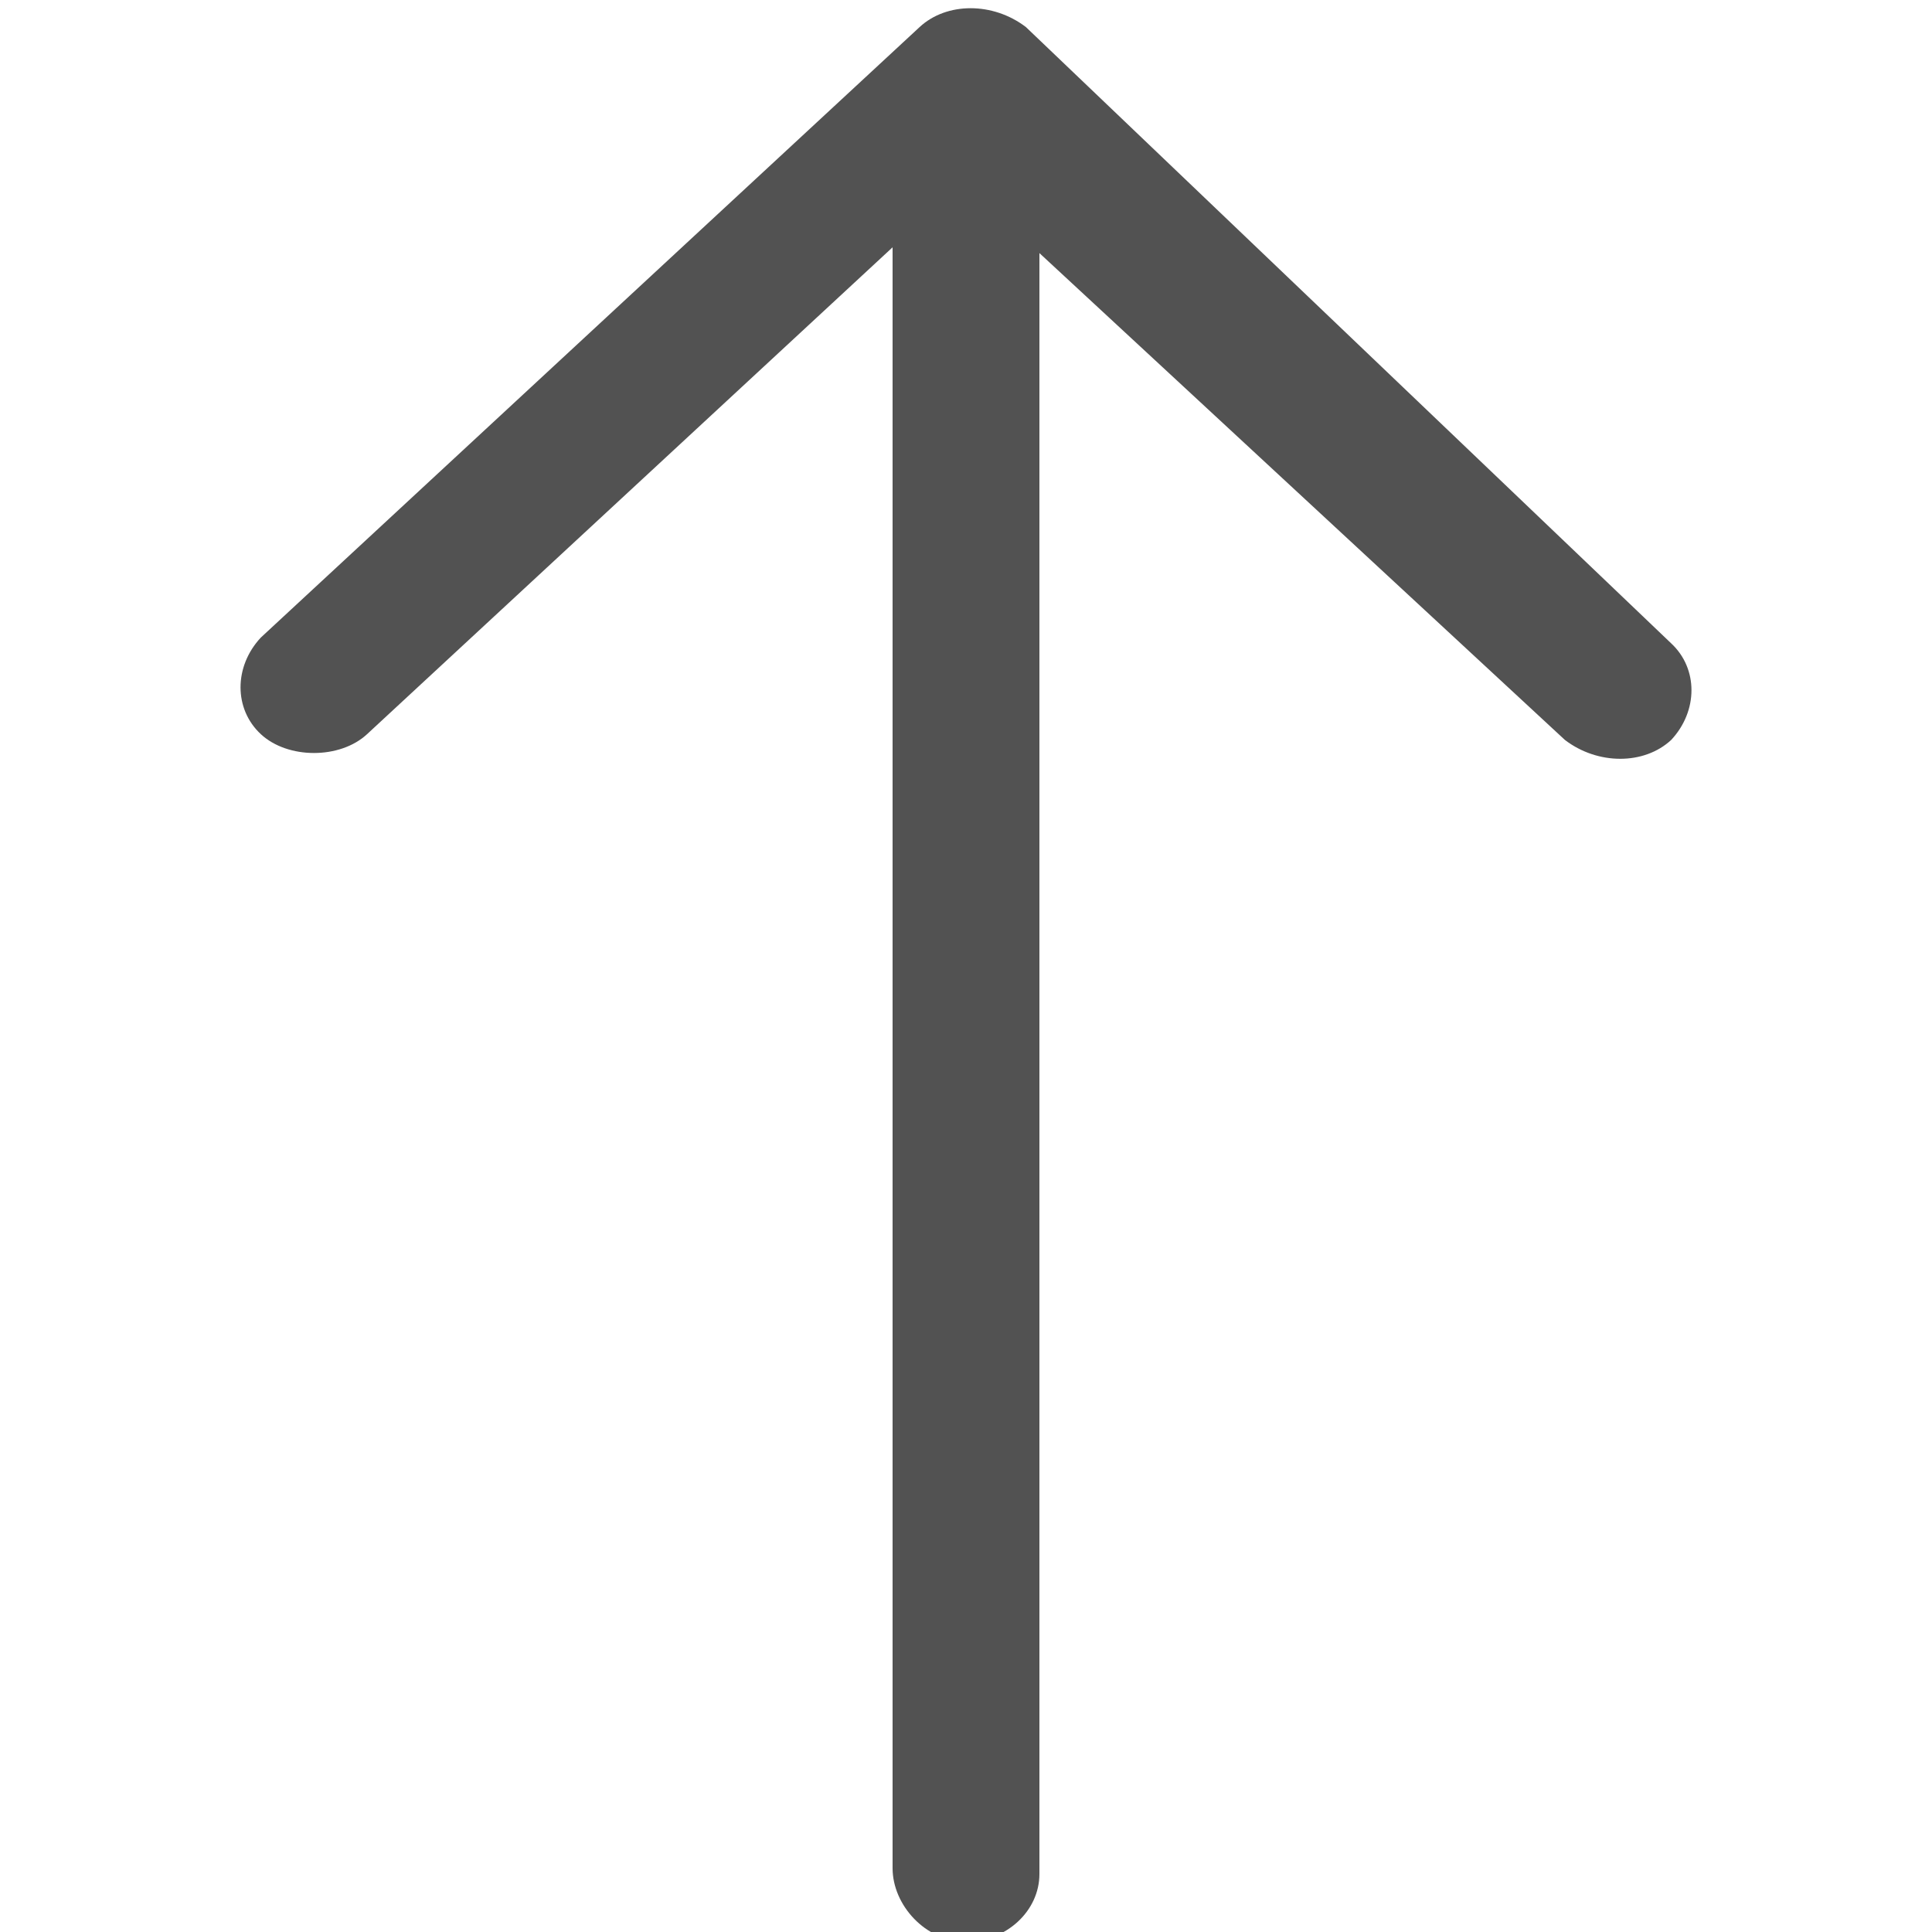 <?xml version="1.0" encoding="utf-8"?>
<!-- Generator: Adobe Illustrator 25.2.3, SVG Export Plug-In . SVG Version: 6.00 Build 0)  -->
<svg version="1.1" id="Warstwa_1" xmlns="http://www.w3.org/2000/svg" xmlns:xlink="http://www.w3.org/1999/xlink" x="0px" y="0px"
	 viewBox="0 0 100 100" style="enable-background:new 0 0 100 100;" xml:space="preserve">
<style type="text/css">
	.st0{fill:#525252;}
</style>
<desc>Created with Sketch.</desc>
<g id="ico_x2F_-ico_x5F_cera_x5F_arrow_x5F_pink">
	<path id="Path-Copy-2" class="st0" d="M86.5,33.3c1.4,1.3,1.4,3.5,0,5c-1.4,1.3-3.8,1.3-5.5,0L53.8,13.1V97c0,1.9-1.7,3.5-3.8,3.5
		s-3.8-1.9-3.8-3.8V12.8L19,38c-1.4,1.3-4.1,1.3-5.5,0s-1.4-3.5,0-5L47.6,1.4c1.4-1.3,3.8-1.3,5.5,0L86.5,33.3z"/>
</g>
</svg>
